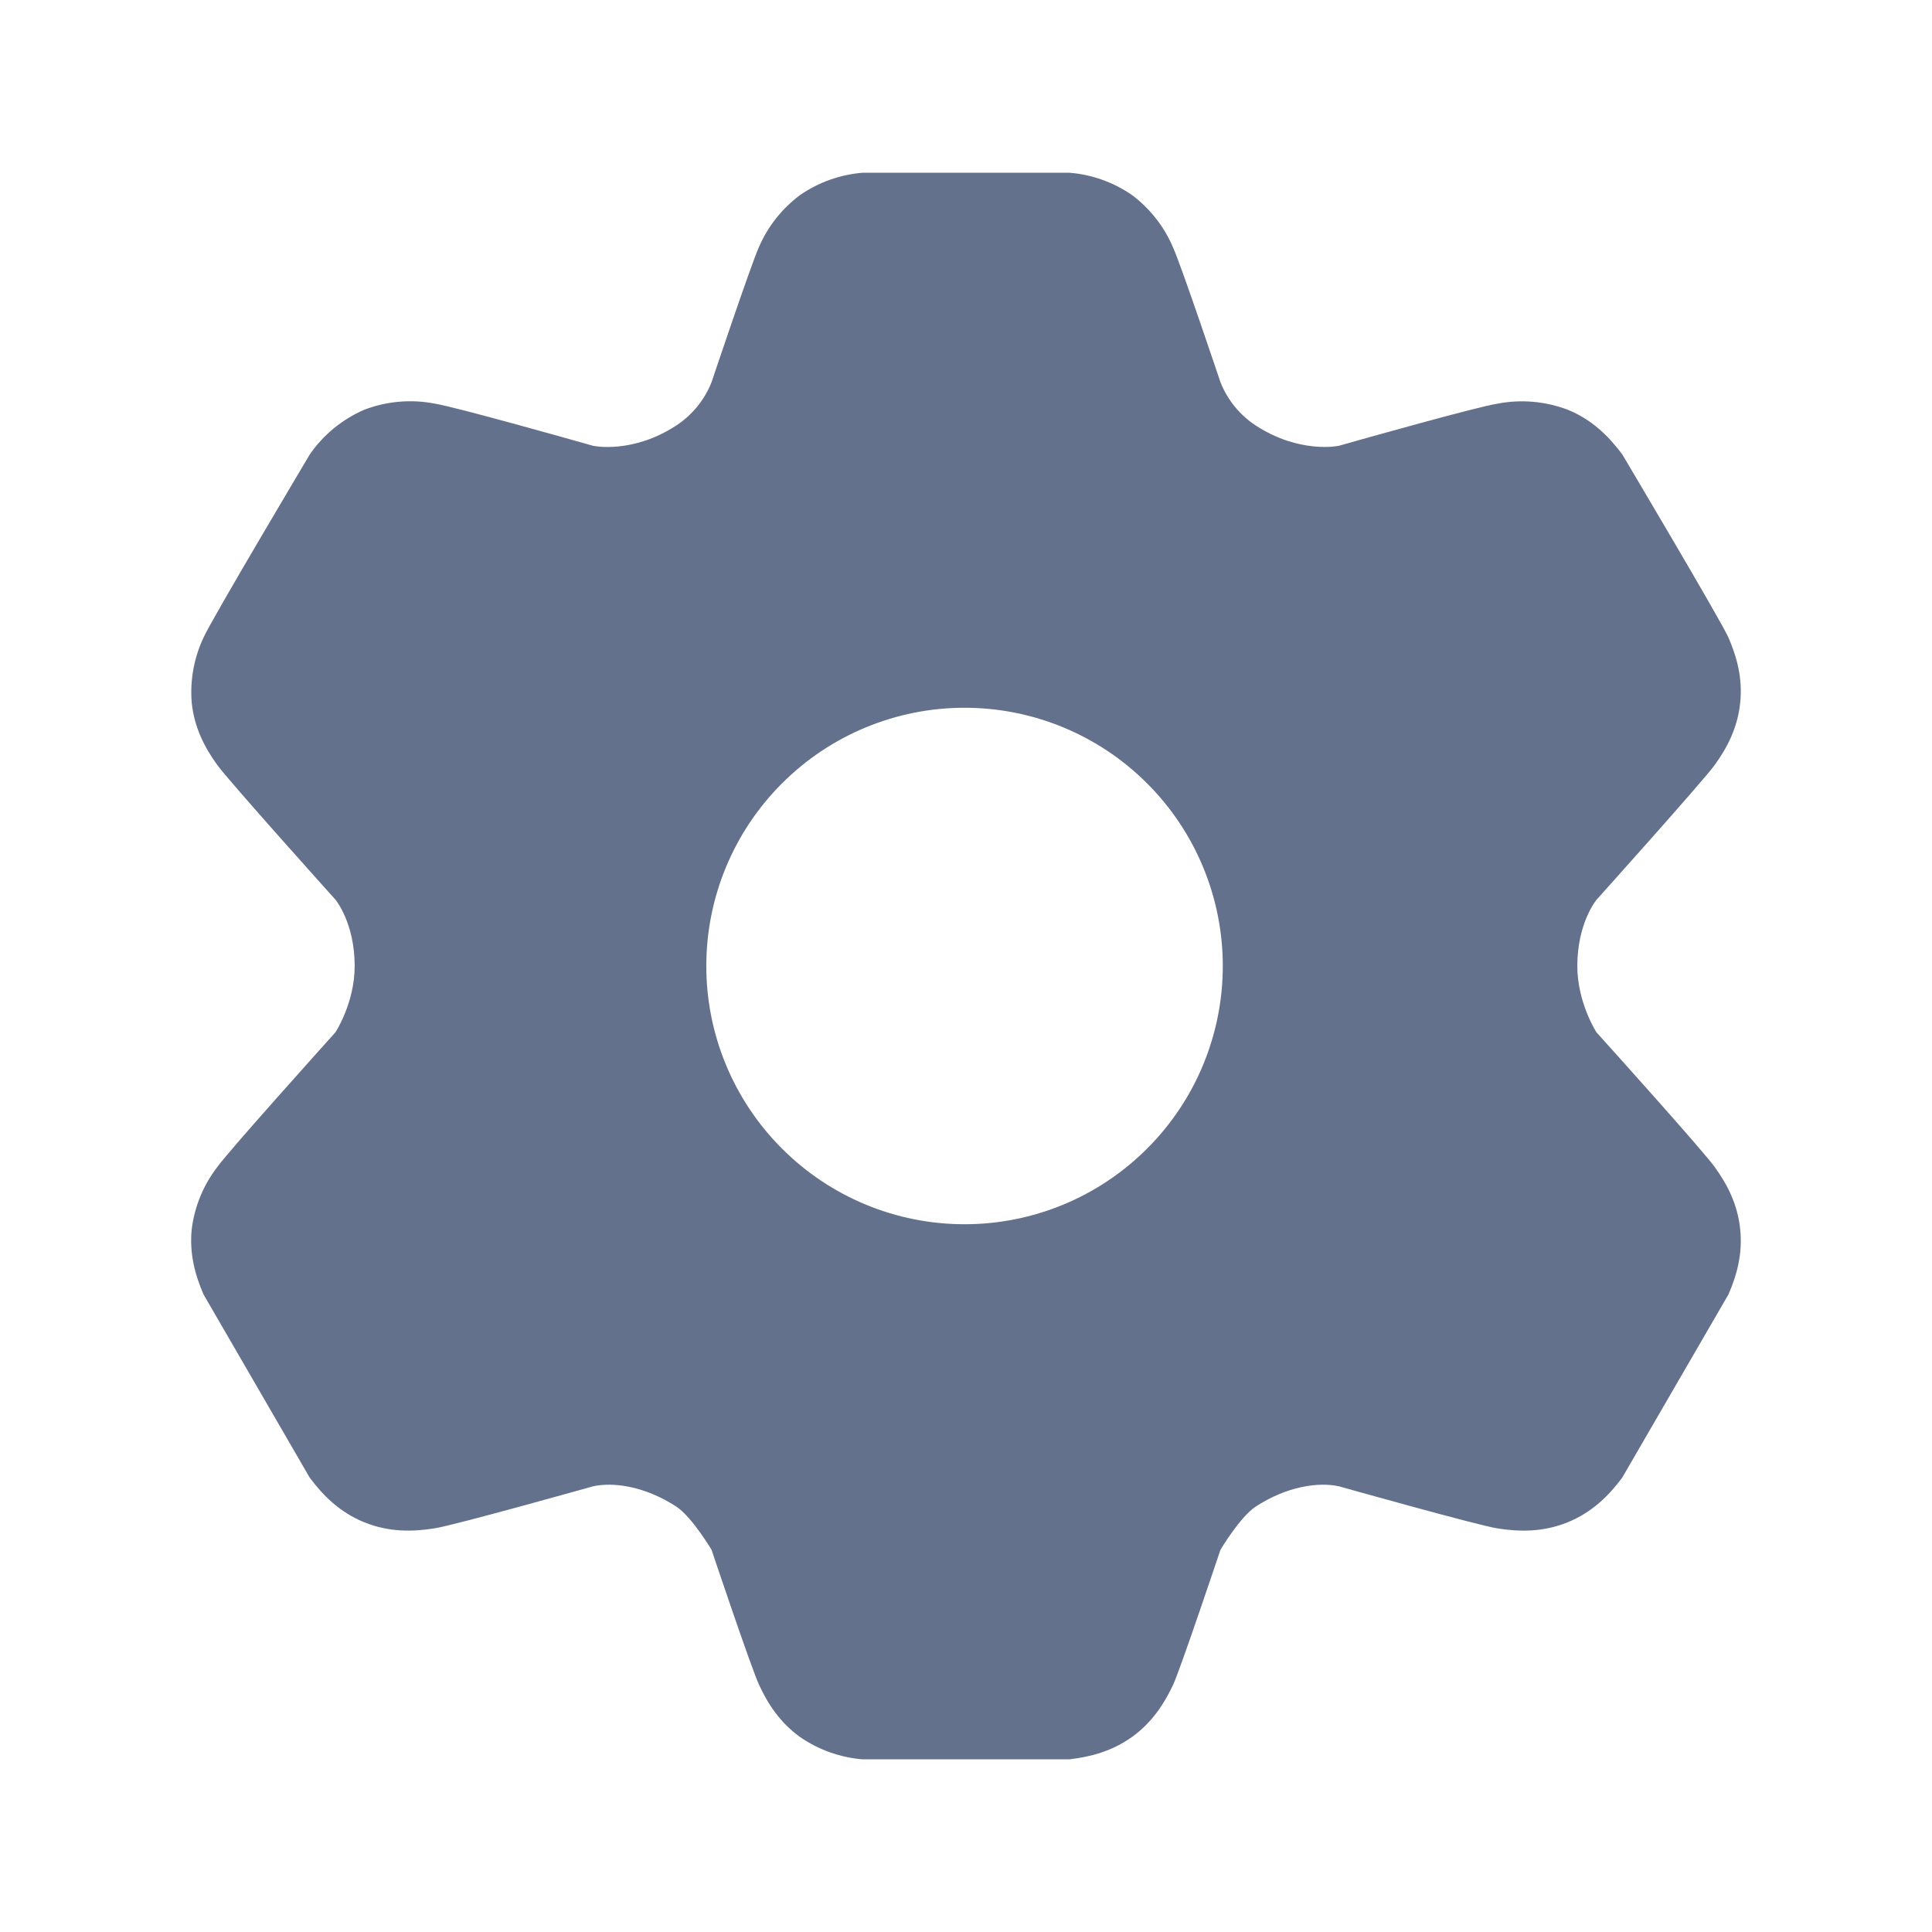 <svg width="24" height="24" viewBox="0 0 24 24" fill="none" xmlns="http://www.w3.org/2000/svg">
<path d="M14.062 21.577C13.811 21.757 13.541 21.825 13.286 21.855H10.714C10.435 21.832 10.168 21.736 9.937 21.577C9.686 21.395 9.536 21.162 9.429 20.928C9.331 20.719 8.839 19.252 8.839 19.252C8.839 19.252 8.598 18.846 8.402 18.716C8.014 18.463 7.623 18.408 7.369 18.463C7.369 18.463 5.645 18.948 5.401 18.985C5.13 19.029 4.833 19.035 4.527 18.911C4.22 18.787 4.013 18.577 3.848 18.357L2.529 16.081C2.426 15.845 2.35 15.576 2.382 15.267C2.417 14.988 2.526 14.723 2.697 14.5C2.831 14.31 3.971 13.042 4.168 12.822C4.168 12.822 4.406 12.458 4.406 12C4.406 11.464 4.168 11.177 4.168 11.177C4.168 11.177 2.831 9.69 2.697 9.5C2.545 9.29 2.415 9.043 2.382 8.733C2.358 8.454 2.409 8.173 2.529 7.919C2.622 7.705 3.849 5.644 3.849 5.644C4.019 5.399 4.254 5.207 4.527 5.089C4.806 4.983 5.108 4.957 5.401 5.014C5.645 5.052 7.066 5.452 7.368 5.538C7.368 5.538 7.854 5.644 8.402 5.285C8.599 5.155 8.752 4.968 8.839 4.748C8.839 4.748 9.331 3.281 9.427 3.071C9.537 2.815 9.713 2.592 9.936 2.425C10.166 2.265 10.435 2.169 10.714 2.146H13.286C13.564 2.168 13.832 2.264 14.062 2.423C14.286 2.591 14.462 2.815 14.571 3.072C14.669 3.281 15.161 4.748 15.161 4.748C15.248 4.968 15.401 5.155 15.598 5.285C16.146 5.642 16.631 5.538 16.631 5.538C16.933 5.452 18.355 5.052 18.6 5.015C18.892 4.958 19.195 4.984 19.473 5.089C19.78 5.213 19.987 5.424 20.152 5.644C20.152 5.644 21.377 7.706 21.471 7.919C21.574 8.156 21.65 8.424 21.617 8.733C21.585 9.043 21.454 9.29 21.303 9.5C21.168 9.69 19.832 11.178 19.832 11.178C19.832 11.178 19.594 11.464 19.594 12C19.594 12.458 19.832 12.824 19.832 12.824C20.029 13.042 21.168 14.309 21.303 14.5C21.454 14.71 21.585 14.956 21.617 15.267C21.65 15.576 21.574 15.845 21.471 16.081L20.151 18.357C19.987 18.577 19.78 18.786 19.473 18.911C19.166 19.035 18.871 19.029 18.6 18.986C18.355 18.948 16.631 18.463 16.631 18.463C16.377 18.408 15.985 18.463 15.598 18.716C15.402 18.846 15.161 19.252 15.161 19.252C15.161 19.252 14.669 20.719 14.573 20.929C14.463 21.162 14.314 21.395 14.064 21.576L14.062 21.577ZM11.982 15.208C12.833 15.208 13.649 14.87 14.25 14.268C14.852 13.667 15.19 12.851 15.19 12C15.19 11.149 14.852 10.333 14.25 9.732C13.649 9.13 12.833 8.792 11.982 8.792C11.131 8.792 10.315 9.13 9.714 9.732C9.112 10.333 8.774 11.149 8.774 12C8.774 12.851 9.112 13.667 9.714 14.268C10.315 14.87 11.131 15.208 11.982 15.208Z" fill="#64718C"/>
</svg>
